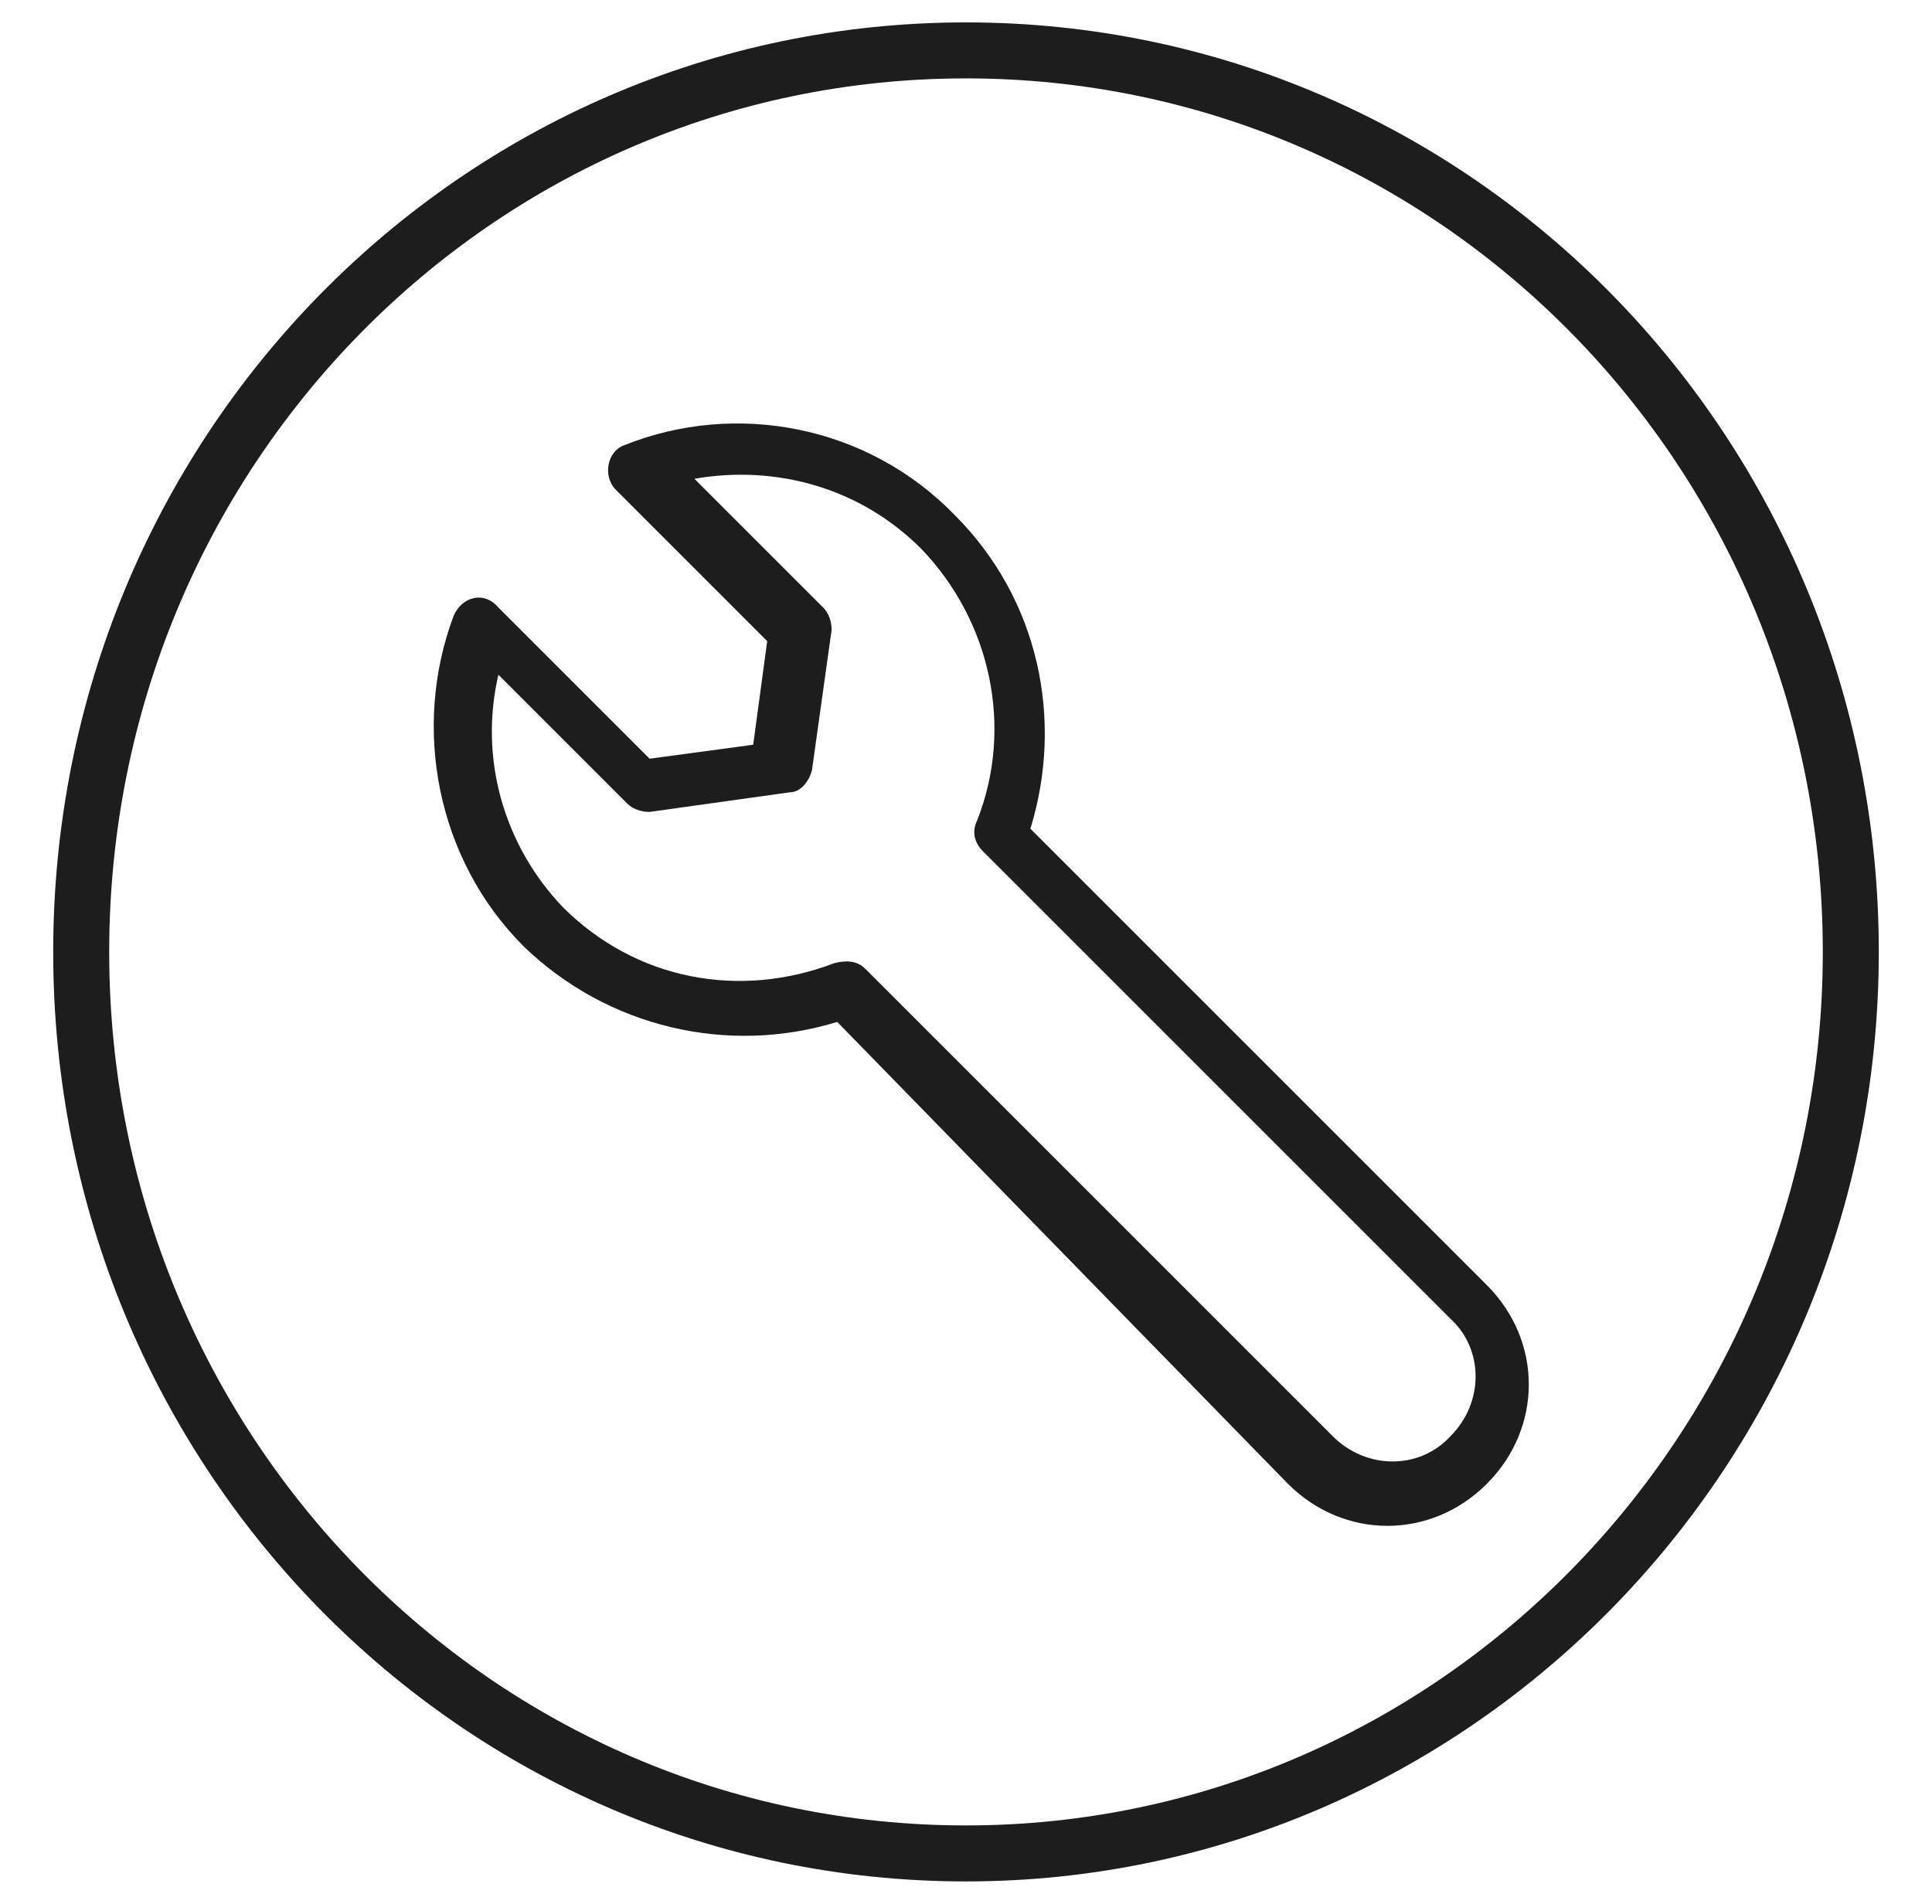 <?xml version="1.0" encoding="utf-8"?>
<!-- Generator: Adobe Illustrator 27.9.6, SVG Export Plug-In . SVG Version: 9.03 Build 54986)  -->
<svg version="1.1" id="Ebene_1" xmlns="http://www.w3.org/2000/svg" xmlns:xlink="http://www.w3.org/1999/xlink" x="0px" y="0px"
	 viewBox="0 0 69 68" style="enable-background:new 0 0 69 68;" xml:space="preserve">
<style type="text/css">
	.st0{fill-rule:evenodd;clip-rule:evenodd;fill:#1D1D1D;}
	.st1{fill:none;stroke:#1D1D1D;stroke-width:2;}
</style>
<path class="st0" d="M20.1,32.4c2.6,2.6,6.3,3.3,9.7,2c0.4-0.1,0.8-0.1,1.1,0.2l16.7,16.7c1.2,1.2,3.1,1.2,4.2,0
	c1.2-1.2,1.2-3.1,0-4.2L35.1,30.4c-0.3-0.3-0.4-0.7-0.2-1.1c1.3-3.3,0.5-7.1-2-9.7c-2.2-2.2-5.2-3-8.1-2.5l4.6,4.6
	c0.2,0.2,0.3,0.5,0.3,0.8l-0.7,5c-0.1,0.4-0.4,0.8-0.8,0.8l-5,0.7c-0.3,0-0.6-0.1-0.8-0.3l-4.6-4.6C17.1,27.1,18,30.2,20.1,32.4z
	 M18.7,33.8c-3.1-3.1-4-7.8-2.5-11.8c0.3-0.7,1.1-0.9,1.6-0.3l5.4,5.4l3.7-0.5l0.5-3.7l-5.4-5.4c-0.5-0.5-0.3-1.4,0.3-1.6
	c4-1.6,8.7-0.7,11.8,2.5c3,3,3.9,7.3,2.7,11.2l16.3,16.3c2,2,2,5.1,0,7.1c-2,2-5.1,2-7.1,0L29.9,36.5C26,37.7,21.7,36.7,18.7,33.8z"
	/>
<path class="st1" d="M34.5,1.8L34.5,1.8C52,1.8,66.1,16.2,66.1,34l0,0c0,17.8-14.2,32.2-31.6,32.2l0,0C17,66.2,2.9,51.8,2.9,34l0,0
	C2.9,16.2,17,1.8,34.5,1.8z"/>
</svg>

